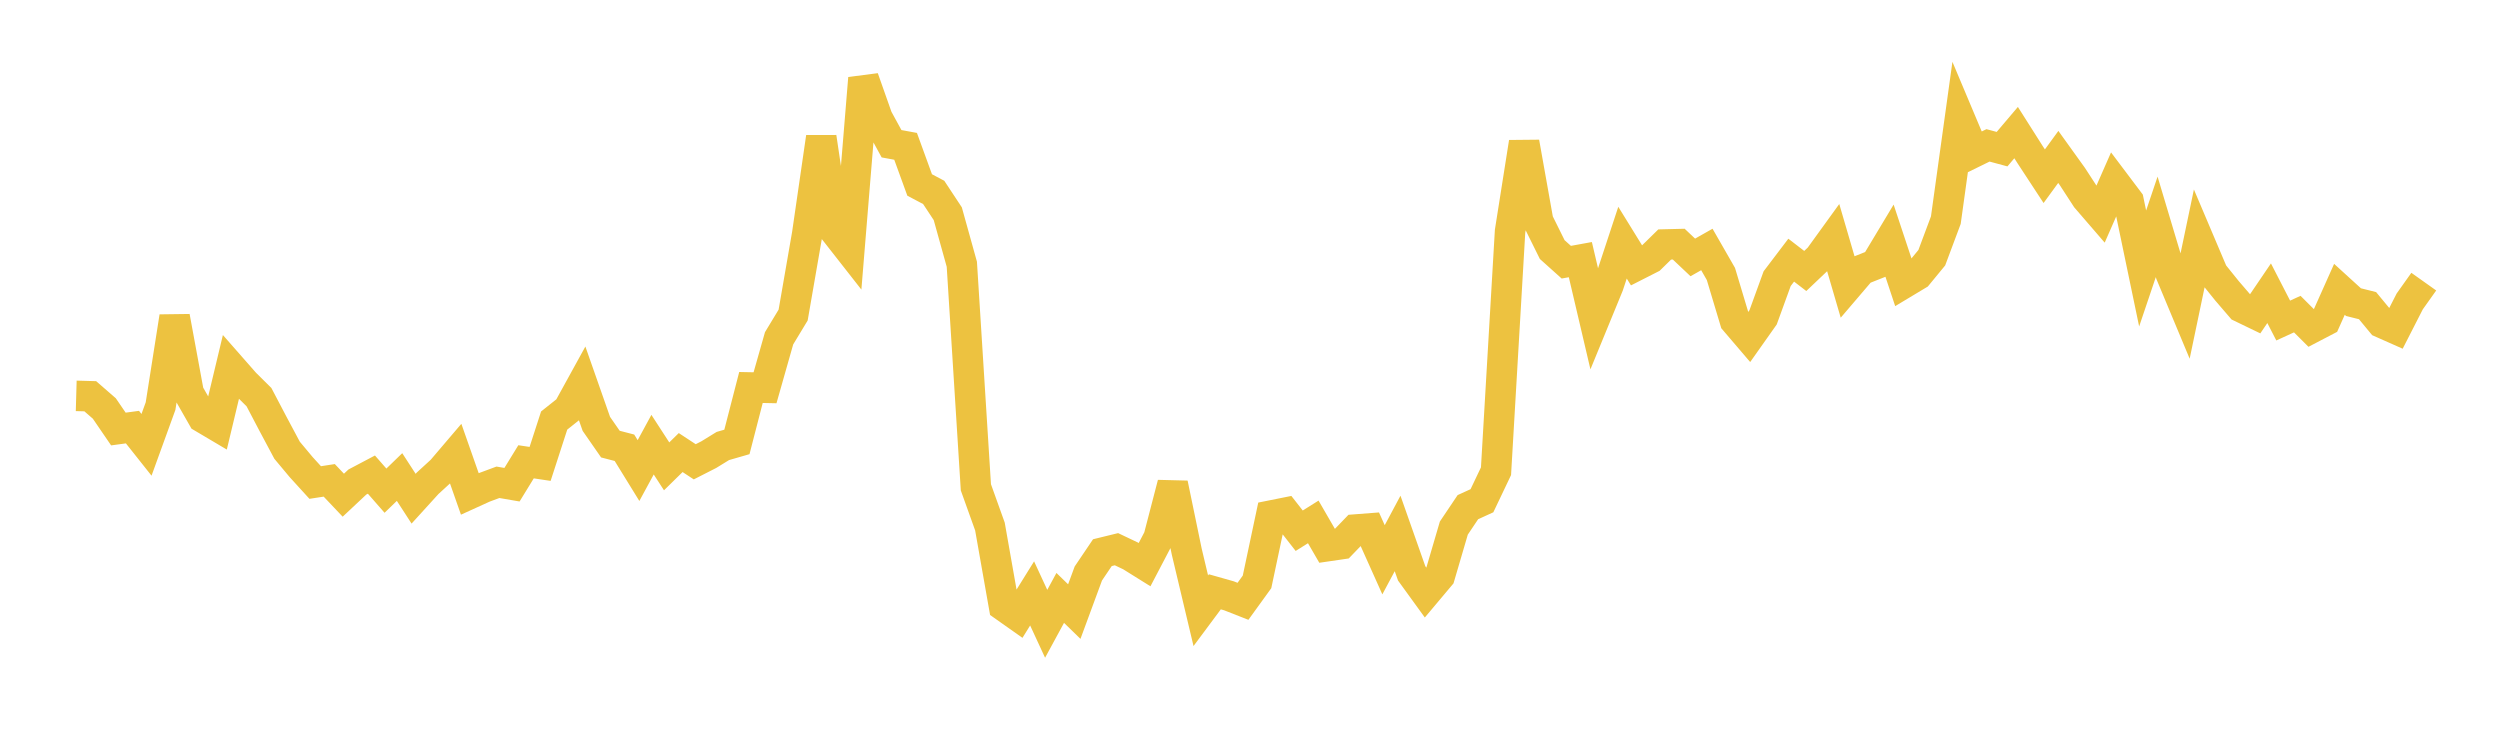 <svg width="164" height="48" xmlns="http://www.w3.org/2000/svg" xmlns:xlink="http://www.w3.org/1999/xlink"><path fill="none" stroke="rgb(237,194,64)" stroke-width="2" d="M5,25.968L5.922,25.994L6.844,26.796L7.766,28.144L8.689,28.019L9.611,29.181L10.533,26.639L11.455,20.777L12.377,25.777L13.299,27.395L14.222,27.941L15.144,24.089L16.066,25.139L16.988,26.052L17.91,27.808L18.832,29.535L19.754,30.639L20.677,31.653L21.599,31.511L22.521,32.485L23.443,31.621L24.365,31.134L25.287,32.188L26.21,31.293L27.132,32.715L28.054,31.701L28.976,30.856L29.898,29.774L30.82,32.4L31.743,31.98L32.665,31.638L33.587,31.797L34.509,30.294L35.431,30.432L36.353,27.587L37.275,26.854L38.198,25.176L39.12,27.805L40.042,29.133L40.964,29.373L41.886,30.869L42.808,29.17L43.731,30.593L44.653,29.688L45.575,30.294L46.497,29.824L47.419,29.257L48.341,28.991L49.263,25.419L50.186,25.438L51.108,22.192L52.03,20.668L52.952,15.356L53.874,9.001L54.796,15.192L55.719,16.37L56.641,5.133L57.563,7.743L58.485,9.429L59.407,9.599L60.329,12.134L61.251,12.622L62.174,14.02L63.096,17.334L64.018,31.968L64.94,34.54L65.862,39.763L66.784,40.414L67.707,38.928L68.629,40.921L69.551,39.223L70.473,40.12L71.395,37.62L72.317,36.254L73.24,36.028L74.162,36.466L75.084,37.041L76.006,35.28L76.928,31.729L77.85,36.185L78.772,40.064L79.695,38.823L80.617,39.084L81.539,39.446L82.461,38.172L83.383,33.82L84.305,33.635L85.228,34.816L86.15,34.237L87.072,35.83L87.994,35.695L88.916,34.738L89.838,34.667L90.76,36.722L91.683,34.994L92.605,37.613L93.527,38.885L94.449,37.788L95.371,34.643L96.293,33.27L97.216,32.848L98.138,30.912L99.06,15.175L99.982,9.338L100.904,14.511L101.826,16.372L102.749,17.2L103.671,17.032L104.593,20.962L105.515,18.717L106.437,15.919L107.359,17.413L108.281,16.944L109.204,16.039L110.126,16.016L111.048,16.887L111.97,16.365L112.892,17.972L113.814,21.043L114.737,22.123L115.659,20.818L116.581,18.281L117.503,17.066L118.425,17.776L119.347,16.9L120.269,15.625L121.192,18.785L122.114,17.705L123.036,17.339L123.958,15.803L124.88,18.582L125.802,18.028L126.725,16.906L127.647,14.44L128.569,7.798L129.491,9.988L130.413,9.536L131.335,9.785L132.257,8.698L133.18,10.153L134.102,11.56L135.024,10.294L135.946,11.577L136.868,12.996L137.79,14.064L138.713,11.963L139.635,13.187L140.557,17.612L141.479,14.882L142.401,17.964L143.323,20.172L144.246,15.758L145.168,17.931L146.09,19.076L147.012,20.149L147.934,20.594L148.856,19.236L149.778,21.028L150.701,20.605L151.623,21.525L152.545,21.044L153.467,18.98L154.389,19.82L155.311,20.051L156.234,21.169L157.156,21.578L158.078,19.773L159,18.476"></path></svg>